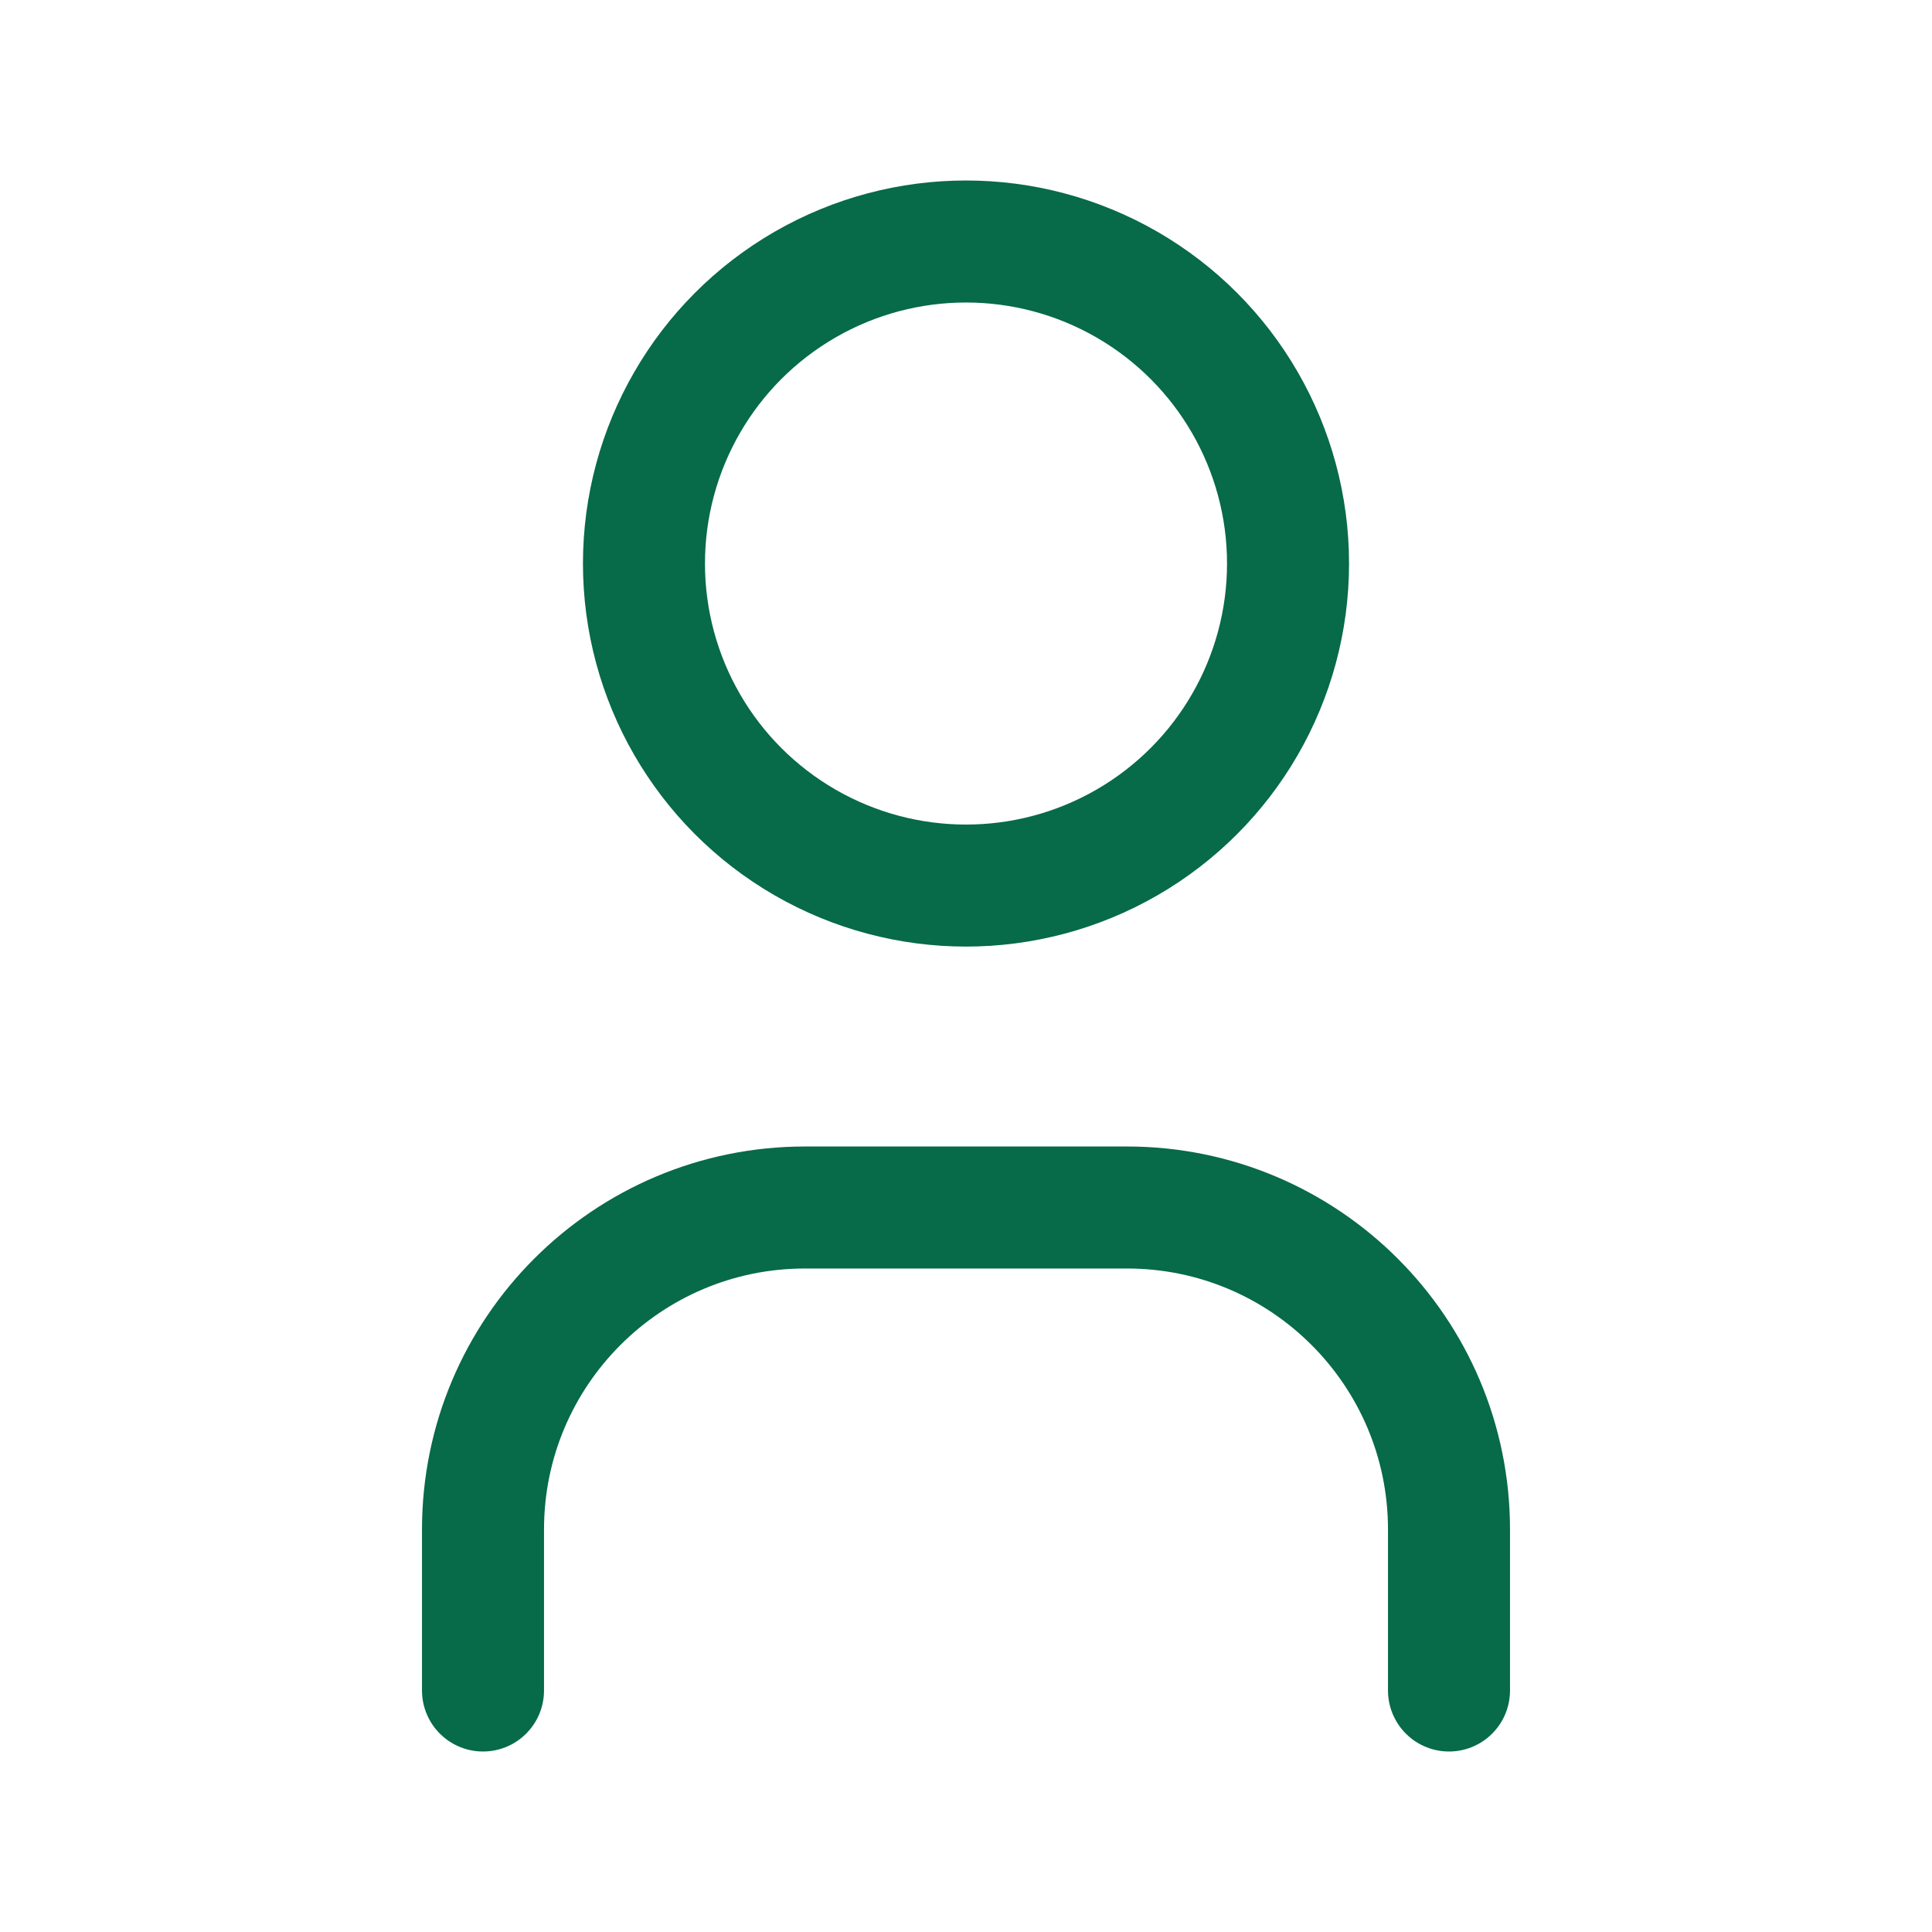 <svg width="19" height="19" viewBox="0 0 19 19" fill="none" xmlns="http://www.w3.org/2000/svg">
<circle cx="9.5" cy="5.542" r="3.167" stroke="#076A49" stroke-width="1.2" stroke-linecap="round" stroke-linejoin="round"/>
<path d="M4.75 16.625V15.042C4.75 13.293 6.168 11.875 7.917 11.875H11.083C12.832 11.875 14.25 13.293 14.25 15.042V16.625" stroke="#076A49" stroke-width="1.2" stroke-linecap="round" stroke-linejoin="round"/>
</svg>
